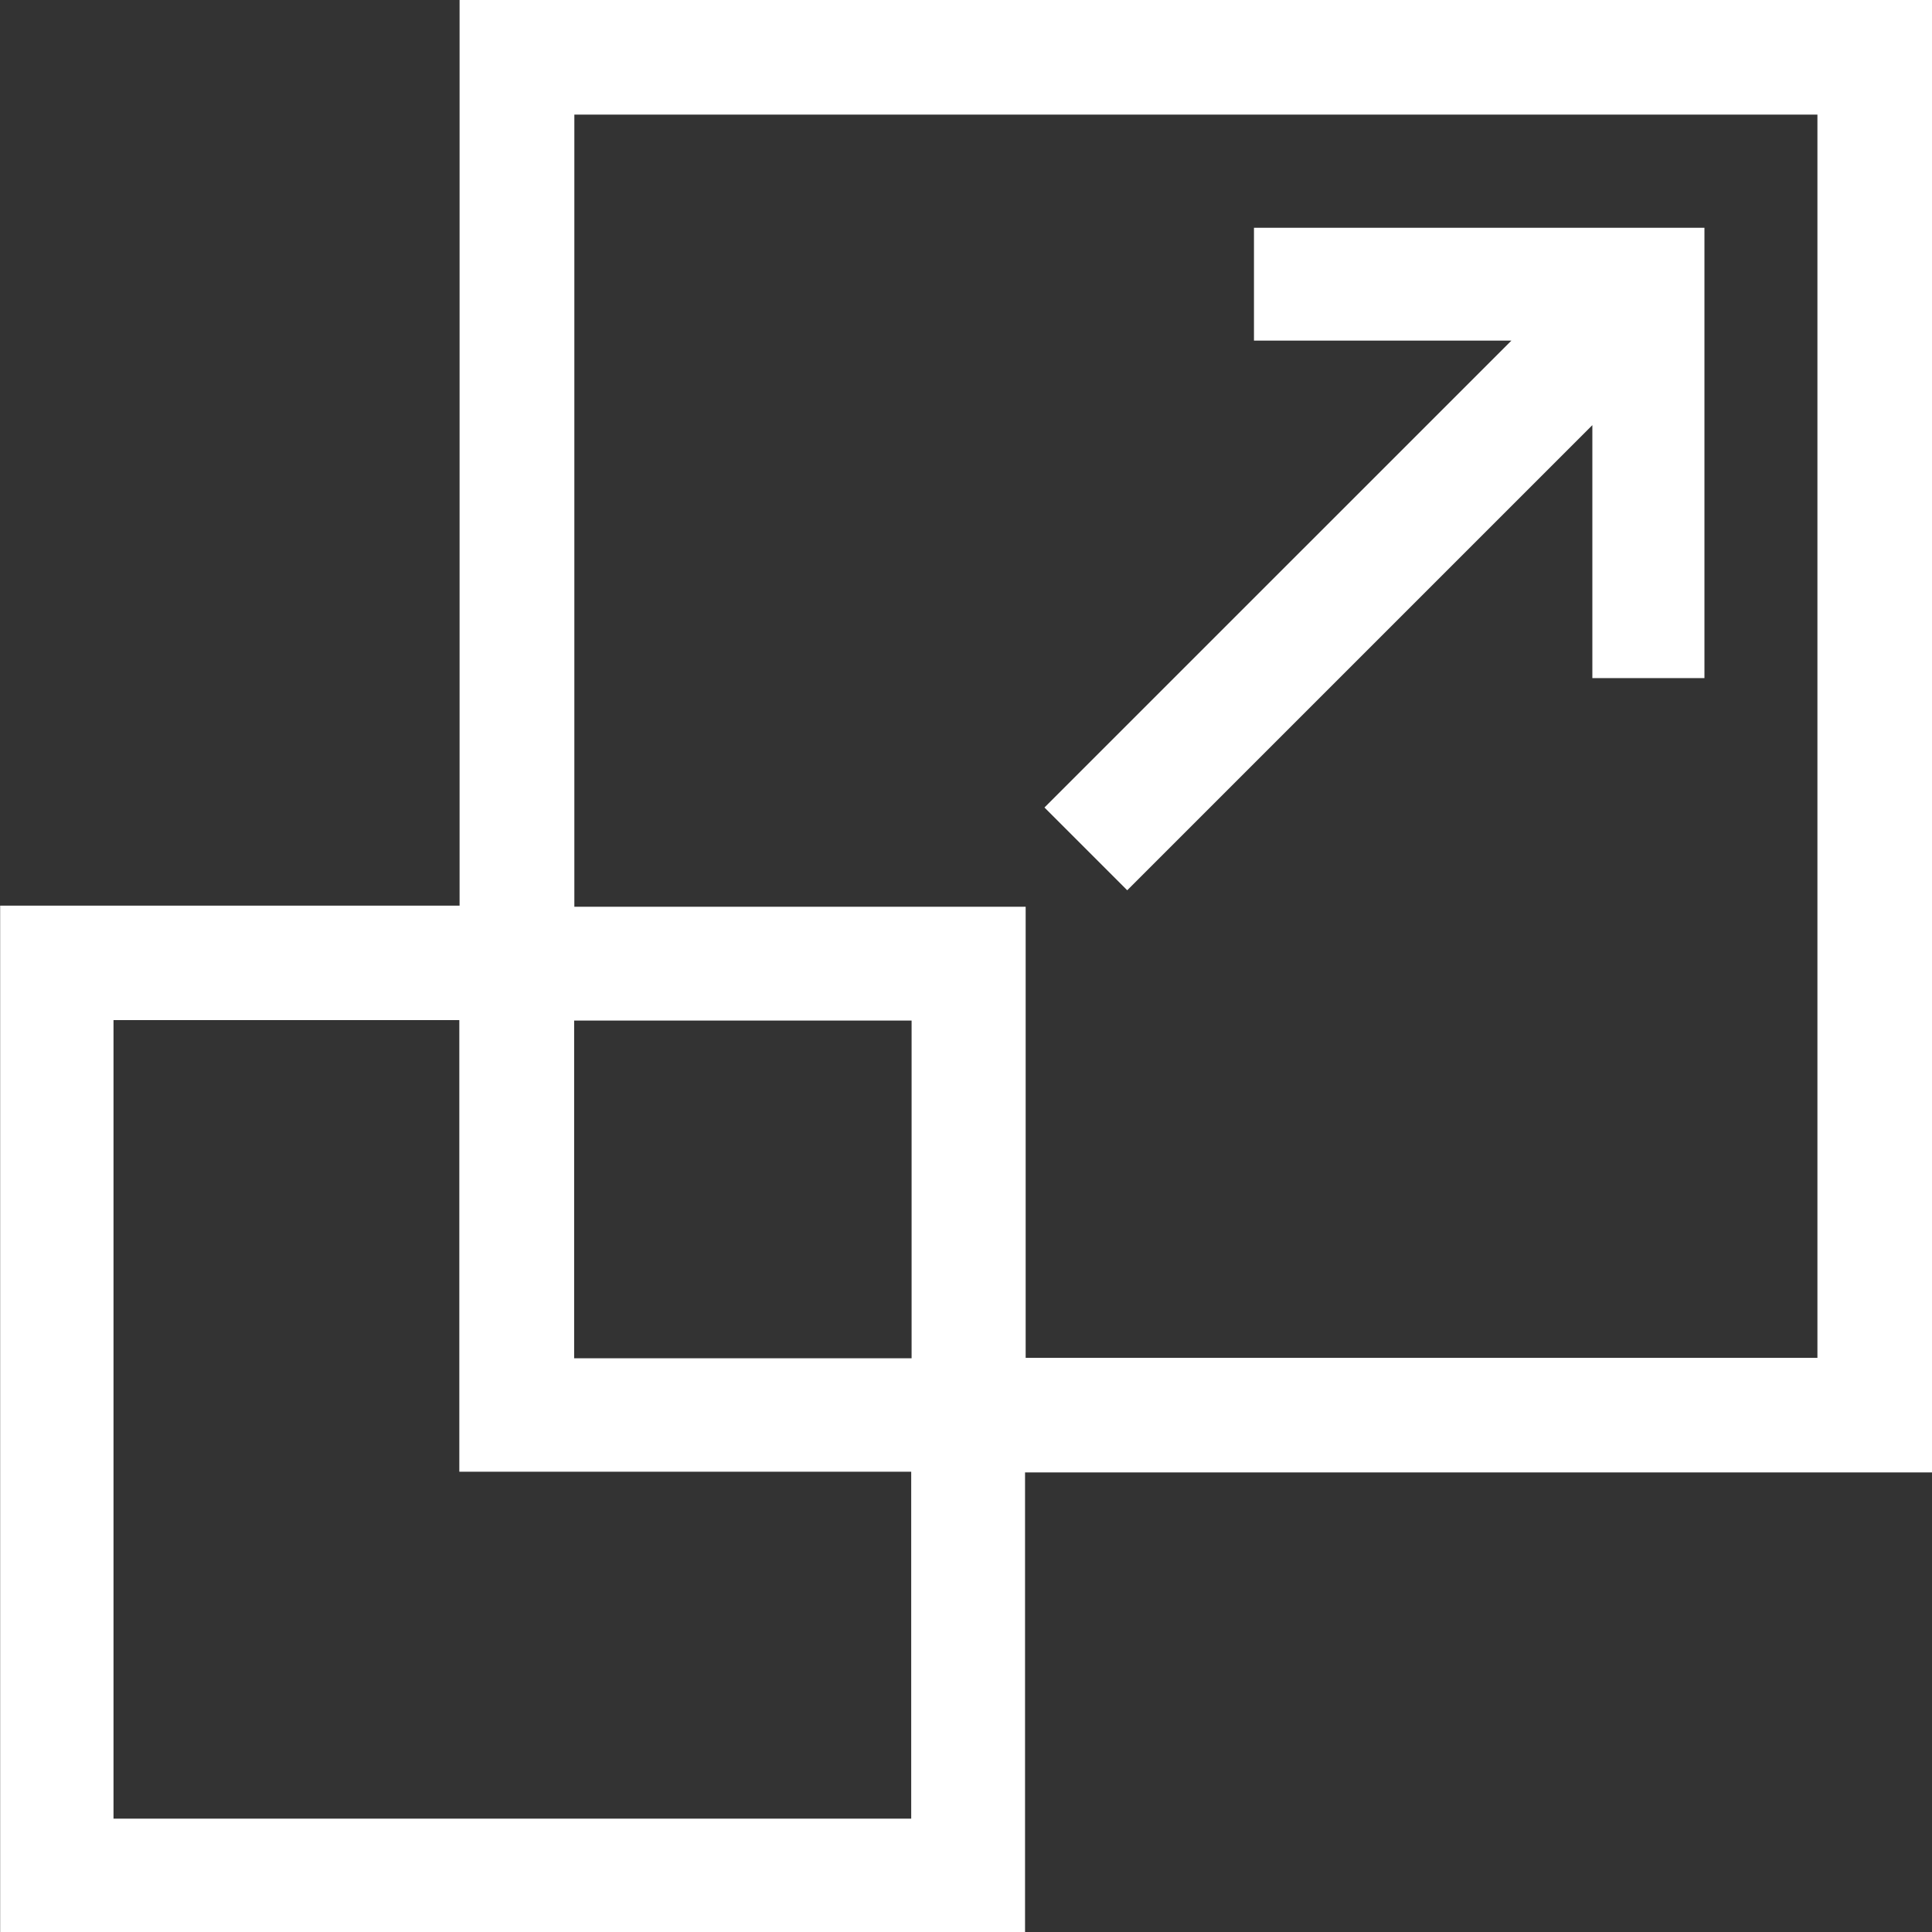 <svg xmlns="http://www.w3.org/2000/svg" width="75" height="75" viewBox="0 0 75 75">
  <rect x="0" y="0" width="75" height="75" fill="#333333" stroke="none"/>
  <defs>
    <style>
      .cls-1 {
        opacity: 0;
      }

      .cls-2 {
        fill: #202325;
      }

      .cls-3 {
        fill: #fff;
      }
    </style>
  </defs>
  <g id="Group_2828" data-name="Group 2828" transform="translate(-1054 -4542)">
    <g id="Group_2827" data-name="Group 2827">
      <g id="Group_2826" data-name="Group 2826">
        <g id="Group_2824" data-name="Group 2824" class="cls-1">
          <g id="Group_2818" data-name="Group 2818">
            <rect id="Rectangle_1576" data-name="Rectangle 1576" class="cls-2" width="75" height="75" transform="translate(1054 4542)"/>
          </g>
        </g>
        <g id="Layer_1-2" transform="translate(1054.006 4542)">
          <g id="Group_2825" data-name="Group 2825">
            <path id="Path_7520" data-name="Path 7520" class="cls-3" d="M17.835,0H74.994V57.159H39.786V75H0V35.157H17.835ZM39.807,52.712H70.546V4.449H22.29V35.2h17.52V52.712ZM4.4,39.6v31H35.367V57.132H17.825V39.6H4.4ZM35.382,52.728V39.618h-13.1V52.728Z"/>
            <path id="Path_7521" data-name="Path 7521" class="cls-3" d="M228.319,62.643V52.822L210.263,70.878c-1.151-1.153-2.164-2.166-3.213-3.213L225.177,49.54h-9.994V45.16H232.67V62.641h-4.351Z" transform="translate(-166.51 -36.318)"/>
          </g>
        </g>
      </g>
    </g>
  </g>
</svg>

